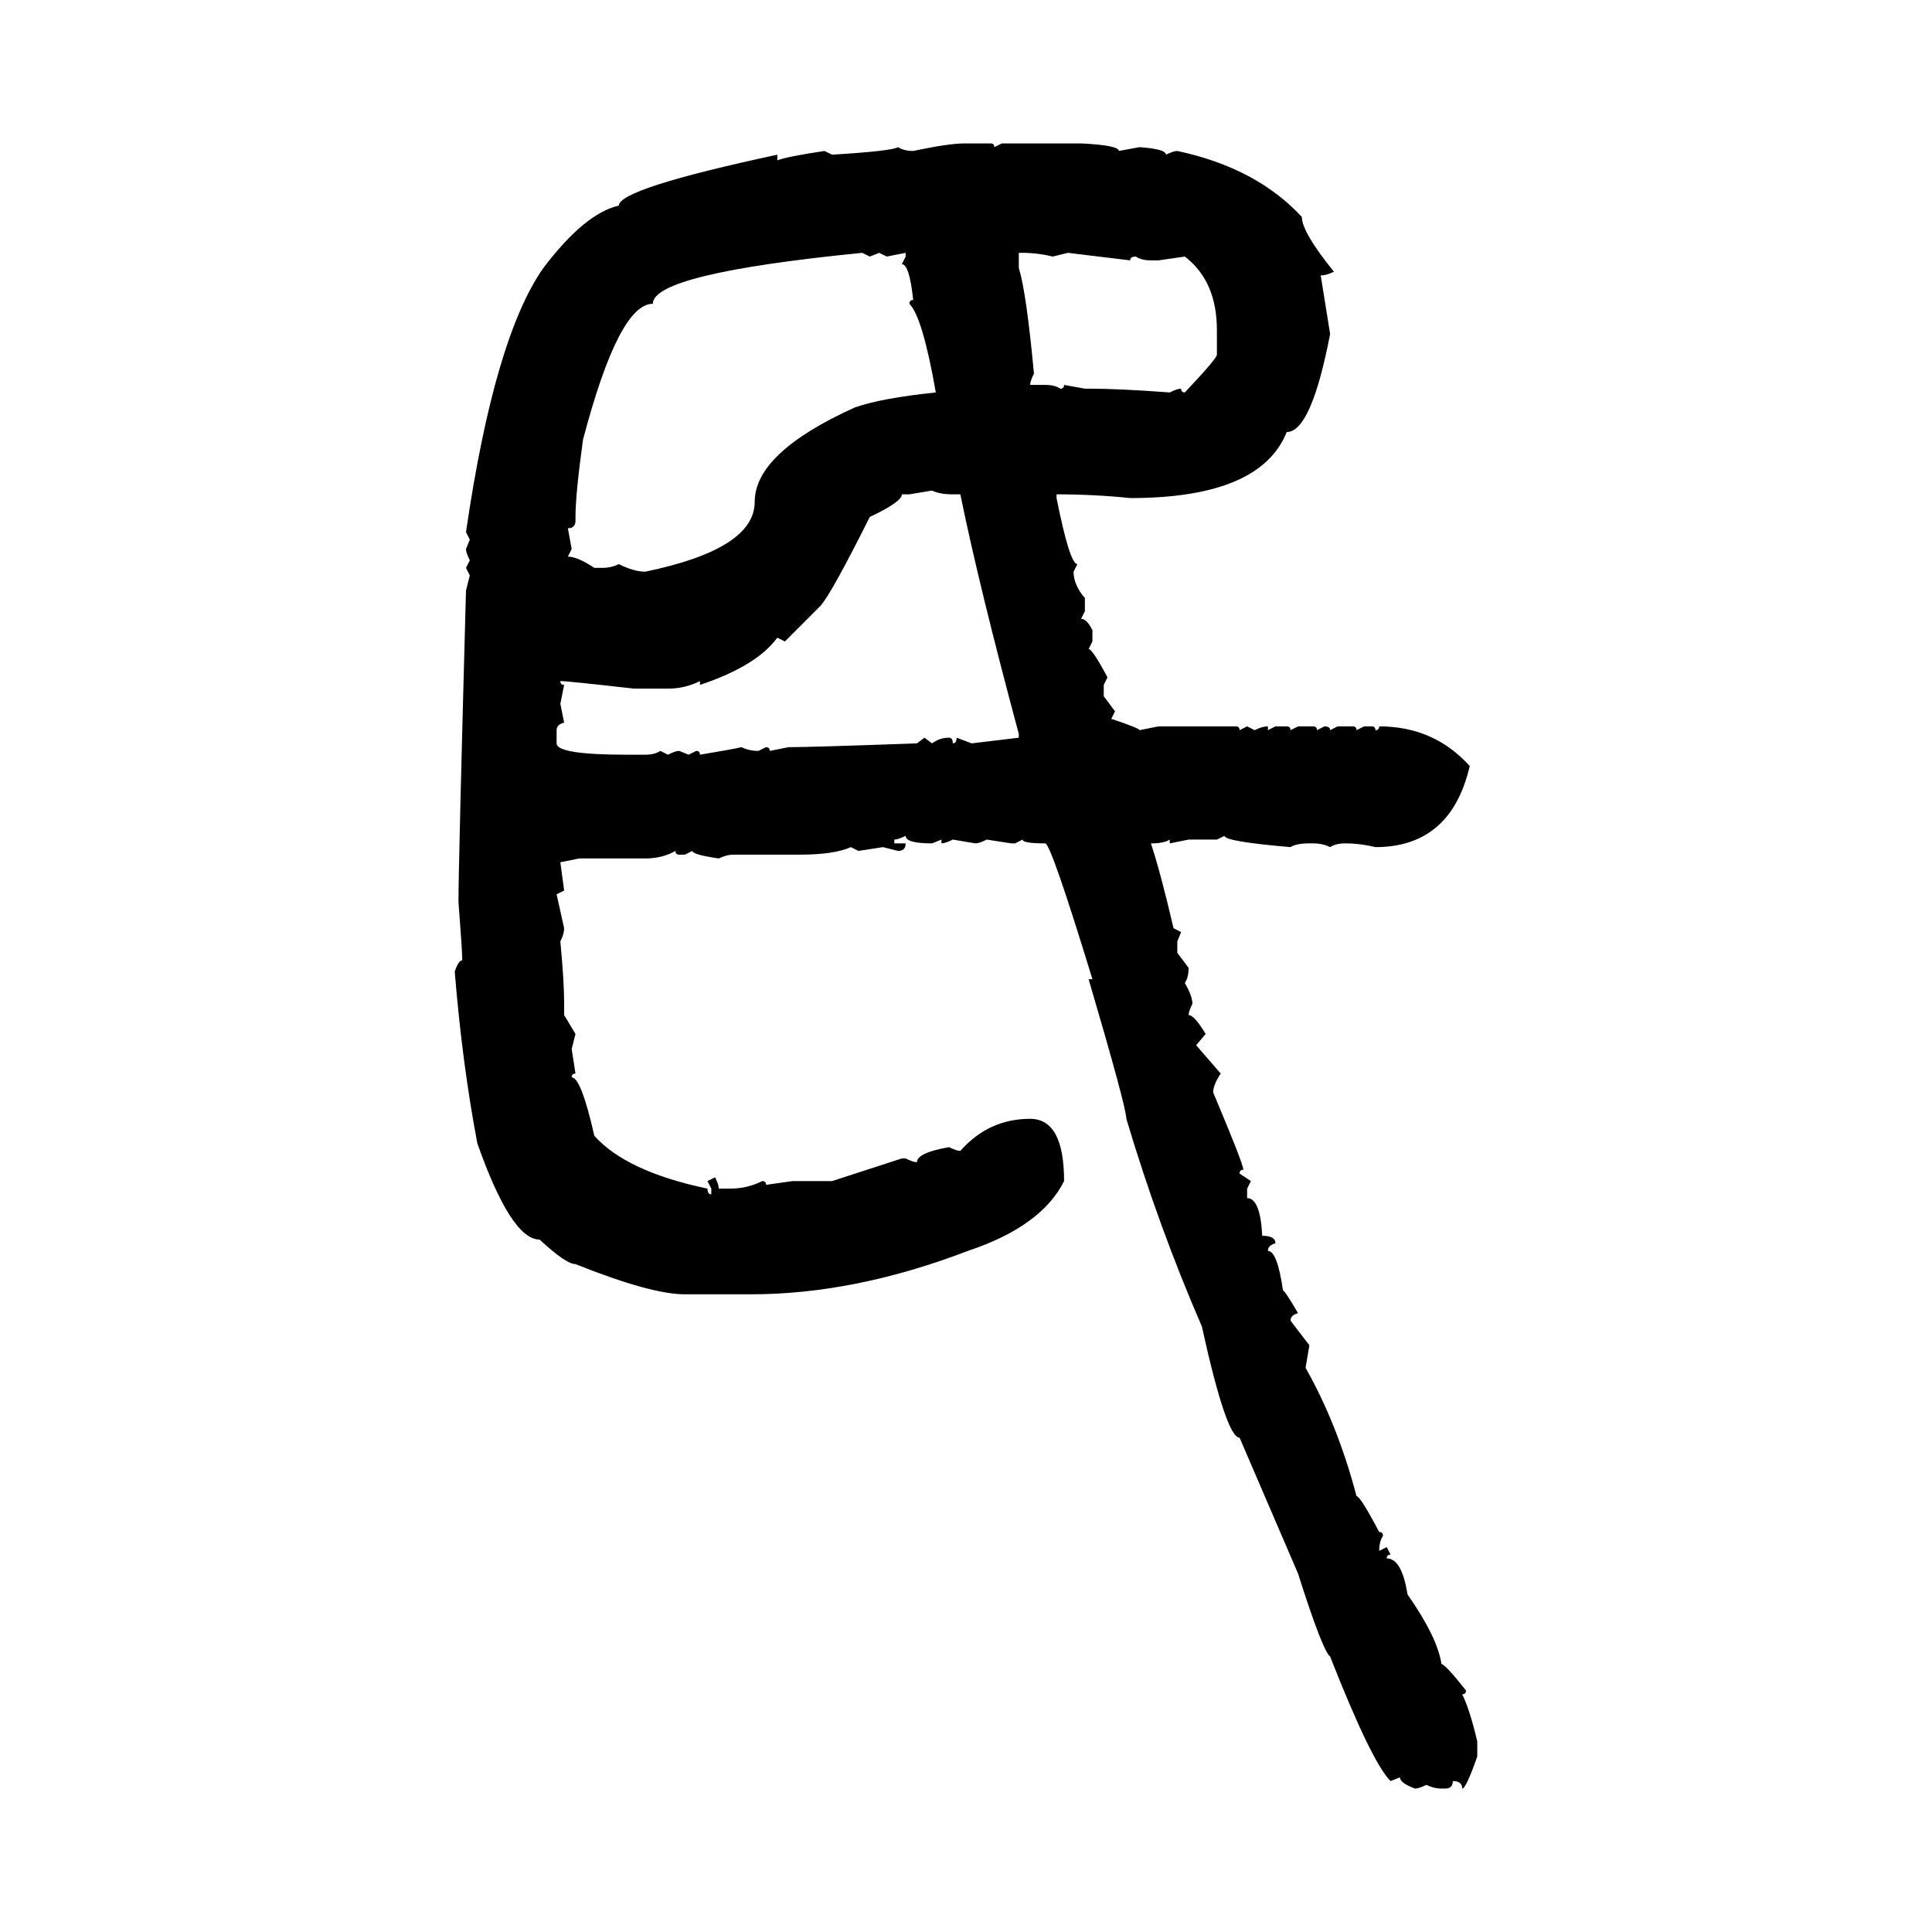 <svg xmlns="http://www.w3.org/2000/svg" xmlns:xlink="http://www.w3.org/1999/xlink" width="300" height="300"><path d="M149.71 22.27L149.71 22.27L153.81 22.27Q154.39 22.27 154.39 22.85L154.39 22.85L155.57 22.27L167.87 22.27Q173.73 22.56 173.73 23.44L173.73 23.44L176.95 22.85Q181.05 23.14 181.05 24.02L181.05 24.02Q182.23 23.44 182.81 23.44L182.81 23.44Q195.12 26.07 202.15 33.69L202.15 33.69Q202.15 36.04 207.13 42.19L207.13 42.19Q205.96 42.77 205.08 42.77L205.08 42.77L206.54 51.86Q203.61 67.09 199.80 67.09L199.80 67.09Q195.70 77.34 175.49 77.34L175.49 77.34Q169.92 76.76 164.06 76.76L164.06 76.76L164.06 77.34Q166.11 87.60 167.29 87.60L167.29 87.60L166.70 88.77Q166.70 90.82 168.46 92.87L168.46 92.87L168.46 94.92L167.87 96.09Q168.75 96.09 169.63 97.85L169.63 97.85L169.63 99.61L169.04 100.78Q169.63 100.78 171.97 105.18L171.97 105.18L171.39 106.35L171.39 108.11L173.14 110.45L172.56 111.62Q176.95 113.09 176.95 113.38L176.95 113.38L179.88 112.79L191.89 112.79Q192.48 112.79 192.48 113.38L192.48 113.38L193.65 112.79L194.82 113.38Q196.00 112.79 196.88 112.79L196.88 112.79L196.88 113.38L198.05 112.79L199.80 112.79Q200.39 112.79 200.39 113.38L200.39 113.38L201.56 112.79L203.91 112.79Q204.49 112.79 204.49 113.38L204.49 113.38L205.66 112.79Q206.54 112.79 206.54 113.38L206.54 113.38L207.71 112.79L210.06 112.79Q210.64 112.79 210.64 113.38L210.64 113.38L211.82 112.79L212.99 112.79Q213.57 112.79 213.57 113.38L213.57 113.38Q214.16 113.38 214.16 112.79L214.16 112.79Q222.66 112.79 228.22 118.95L228.22 118.95Q225.29 131.54 213.57 131.54L213.57 131.54Q211.23 130.96 208.89 130.96L208.89 130.96Q207.42 130.96 206.54 131.54L206.54 131.54Q205.37 130.96 203.91 130.96L203.91 130.96L203.32 130.96Q201.27 130.96 200.39 131.54L200.39 131.54Q190.14 130.66 190.14 129.79L190.14 129.79L188.96 130.37L184.57 130.37L181.64 130.96L181.64 130.37Q180.76 130.96 178.71 130.96L178.71 130.96Q180.18 135.35 182.23 144.14L182.23 144.14L183.40 144.73L182.81 146.19L182.81 147.95L184.57 150.29Q184.57 151.76 183.98 152.64L183.98 152.64Q185.16 154.69 185.16 155.86L185.16 155.86Q184.57 157.03 184.57 157.62L184.57 157.62Q185.45 157.62 187.21 160.55L187.21 160.55L185.74 162.30L189.55 166.70Q188.38 168.46 188.38 169.63L188.38 169.63Q193.07 180.76 193.07 181.64L193.07 181.64Q192.48 181.64 192.48 182.23L192.48 182.23L194.24 183.40L193.65 184.57L193.65 186.04Q195.70 186.04 196.00 191.89L196.00 191.89Q198.05 191.89 198.05 193.07L198.05 193.07Q196.88 193.36 196.88 194.24L196.88 194.24Q198.34 194.24 199.22 200.39L199.22 200.39Q199.51 200.39 201.56 203.91L201.56 203.91Q200.39 204.20 200.39 205.08L200.39 205.08L203.32 208.89L202.73 212.40Q207.71 221.19 210.64 232.32L210.64 232.32Q211.23 232.32 214.16 237.89L214.16 237.89Q214.75 237.89 214.75 238.48L214.75 238.48Q214.16 239.36 214.16 240.82L214.16 240.82L215.33 240.23L215.92 241.41Q215.33 241.41 215.33 241.99L215.33 241.99Q217.68 241.99 218.55 247.56L218.55 247.56Q223.24 254.30 223.83 258.40L223.83 258.40Q224.41 258.40 227.64 262.50L227.64 262.50Q227.64 263.09 227.05 263.09L227.05 263.09Q228.22 265.43 229.39 270.41L229.39 270.41L229.39 272.75Q227.64 277.73 227.05 277.73L227.05 277.73Q227.05 276.56 225.59 276.56L225.59 276.56Q225.59 277.73 224.41 277.73L224.41 277.73L223.83 277.73Q222.66 277.73 221.48 277.15L221.48 277.15Q220.31 277.73 219.73 277.73L219.73 277.73Q217.38 276.86 217.38 275.98L217.38 275.98L215.92 276.56Q212.99 273.63 206.54 257.23L206.54 257.23Q205.37 256.35 201.56 244.34L201.56 244.34L192.48 223.24Q190.43 223.24 186.62 205.96L186.62 205.96Q179.88 190.43 174.90 173.73L174.90 173.73Q174.90 171.97 169.04 152.05L169.04 152.05L169.63 152.05Q163.18 130.96 162.30 130.96L162.30 130.96Q158.79 130.96 158.79 130.37L158.79 130.37L157.62 130.96L157.03 130.96L153.22 130.37Q152.05 130.96 151.46 130.96L151.46 130.96L147.95 130.37Q146.78 130.96 146.19 130.96L146.19 130.96L146.19 130.37L144.73 130.96Q140.63 130.96 140.63 129.79L140.63 129.79Q139.45 130.37 138.87 130.37L138.87 130.37L138.87 130.96L140.63 130.96Q140.63 132.13 139.45 132.13L139.45 132.13L137.11 131.54L133.30 132.13L132.13 131.54Q129.49 132.71 124.22 132.71L124.22 132.71L113.96 132.71Q112.79 132.71 111.62 133.30L111.62 133.30Q107.52 132.71 107.52 132.13L107.52 132.13L106.35 132.71L105.47 132.71Q104.88 132.71 104.88 132.13L104.88 132.13Q102.83 133.30 100.20 133.30L100.20 133.30L89.94 133.30L87.01 133.89L87.60 138.28L86.43 138.87L87.60 144.14Q87.60 145.02 87.01 146.19L87.01 146.19Q87.60 152.34 87.60 155.86L87.60 155.86L87.60 157.62L89.36 160.55L88.77 162.89L89.36 166.70Q88.77 166.70 88.77 167.29L88.77 167.29Q90.23 167.29 92.29 176.37L92.29 176.37Q97.27 181.93 109.86 184.57L109.86 184.57Q109.86 185.45 110.45 185.45L110.45 185.45L110.45 184.57L109.86 183.40L111.04 182.81Q111.62 183.98 111.62 184.57L111.62 184.57L113.38 184.57Q116.02 184.57 118.36 183.40L118.36 183.40Q118.95 183.40 118.95 183.98L118.95 183.98L123.05 183.40L129.20 183.40L140.04 179.88L140.63 179.88Q141.80 180.47 142.38 180.47L142.38 180.47Q142.38 179.00 147.36 178.13L147.36 178.13Q148.54 178.71 149.12 178.71L149.12 178.71Q153.52 173.73 159.96 173.73L159.96 173.73Q165.23 173.73 165.23 183.40L165.23 183.40Q161.72 190.43 150.29 194.24L150.29 194.24Q132.71 200.98 116.60 200.98L116.60 200.98L106.35 200.98Q101.07 200.98 89.36 196.29L89.36 196.29Q87.89 196.29 83.79 192.48L83.79 192.48Q79.39 192.48 74.12 177.54L74.12 177.54Q71.78 165.23 70.61 150.88L70.61 150.88Q71.19 149.12 71.78 149.12L71.78 149.12Q71.78 147.66 71.19 140.04L71.19 140.04Q71.19 134.47 72.36 91.70L72.36 91.70L72.95 89.36L72.36 88.18L72.95 87.01Q72.36 85.84 72.36 85.25L72.36 85.25L72.95 83.79L72.36 82.62Q76.76 52.44 84.38 41.60L84.38 41.60Q90.82 33.11 96.09 31.93L96.09 31.93Q96.09 29.30 120.70 24.02L120.70 24.02L120.70 24.90Q122.17 24.32 128.03 23.44L128.03 23.44L129.20 24.02Q138.57 23.44 139.45 22.85L139.45 22.85Q140.33 23.44 141.80 23.44L141.80 23.44Q147.36 22.27 149.71 22.27ZM89.36 80.27L89.36 80.27L89.36 80.86Q89.36 82.03 88.18 82.03L88.18 82.03L88.77 85.25L88.18 86.43Q89.65 86.43 92.29 88.18L92.29 88.18L93.46 88.18Q94.92 88.18 96.09 87.60L96.09 87.60Q98.44 88.77 100.20 88.77L100.20 88.77Q117.19 85.25 117.19 77.93L117.19 77.93Q117.19 70.31 132.71 63.28L132.71 63.28Q136.82 61.82 145.31 60.94L145.31 60.94Q143.26 49.22 141.21 47.17L141.21 47.17Q141.21 46.58 141.80 46.58L141.80 46.58Q141.21 41.02 140.04 41.02L140.04 41.02L140.63 39.84L140.63 39.26L137.70 39.84L136.52 39.26L135.06 39.84L133.89 39.26Q101.37 42.48 101.37 47.17L101.37 47.17Q96.09 47.17 90.53 68.26L90.53 68.26Q89.36 76.76 89.36 80.27ZM158.79 39.26L158.20 39.26L158.20 41.60Q159.38 45.41 160.55 58.01L160.55 58.01Q159.96 59.18 159.96 59.77L159.96 59.77L162.30 59.77Q163.77 59.77 164.65 60.35L164.65 60.35Q165.23 60.35 165.23 59.77L165.23 59.77L168.46 60.35L169.04 60.35Q173.73 60.35 181.64 60.94L181.64 60.94Q182.81 60.35 183.40 60.35L183.40 60.35Q183.40 60.94 183.98 60.94L183.98 60.94Q188.96 55.66 188.96 55.08L188.96 55.08L188.96 51.27Q188.96 43.65 183.98 39.84L183.98 39.84L179.88 40.43L178.71 40.43Q177.25 40.43 176.37 39.84L176.37 39.84Q175.49 39.84 175.49 40.43L175.49 40.43L165.82 39.26L163.48 39.84Q161.13 39.26 158.79 39.26L158.79 39.26ZM144.73 76.17L141.21 76.76L140.04 76.76Q140.04 77.93 135.06 80.27L135.06 80.27Q129.20 91.99 127.44 94.04L127.44 94.04L121.88 99.61L120.70 99.02Q117.48 103.42 108.69 106.35L108.69 106.35L108.69 105.76Q106.35 106.93 103.71 106.93L103.71 106.93L98.44 106.93Q88.18 105.76 87.01 105.76L87.01 105.76Q87.01 106.35 87.60 106.35L87.60 106.35L87.01 109.28L87.60 112.21Q86.43 112.50 86.43 113.38L86.43 113.38L86.43 115.43Q86.43 117.19 97.27 117.19L97.27 117.19L100.20 117.19Q101.66 117.19 102.54 116.60L102.54 116.60L103.71 117.19Q104.88 116.60 105.47 116.60L105.47 116.60L106.93 117.19L108.11 116.60Q108.69 116.60 108.69 117.19L108.69 117.19Q113.96 116.31 115.14 116.02L115.14 116.02Q116.31 116.60 117.77 116.60L117.77 116.60L118.95 116.02Q119.53 116.02 119.53 116.60L119.53 116.60L122.46 116.02Q125.98 116.02 142.38 115.43L142.38 115.43L143.55 114.55L144.73 115.43Q145.90 114.55 147.36 114.55L147.36 114.55Q147.95 114.55 147.95 115.43L147.95 115.43Q148.54 115.43 148.54 114.55L148.54 114.55L150.88 115.43L158.20 114.55L158.20 113.96Q152.05 91.11 149.12 76.76L149.12 76.76L147.95 76.76Q145.90 76.76 144.73 76.17L144.73 76.17Z"/></svg>